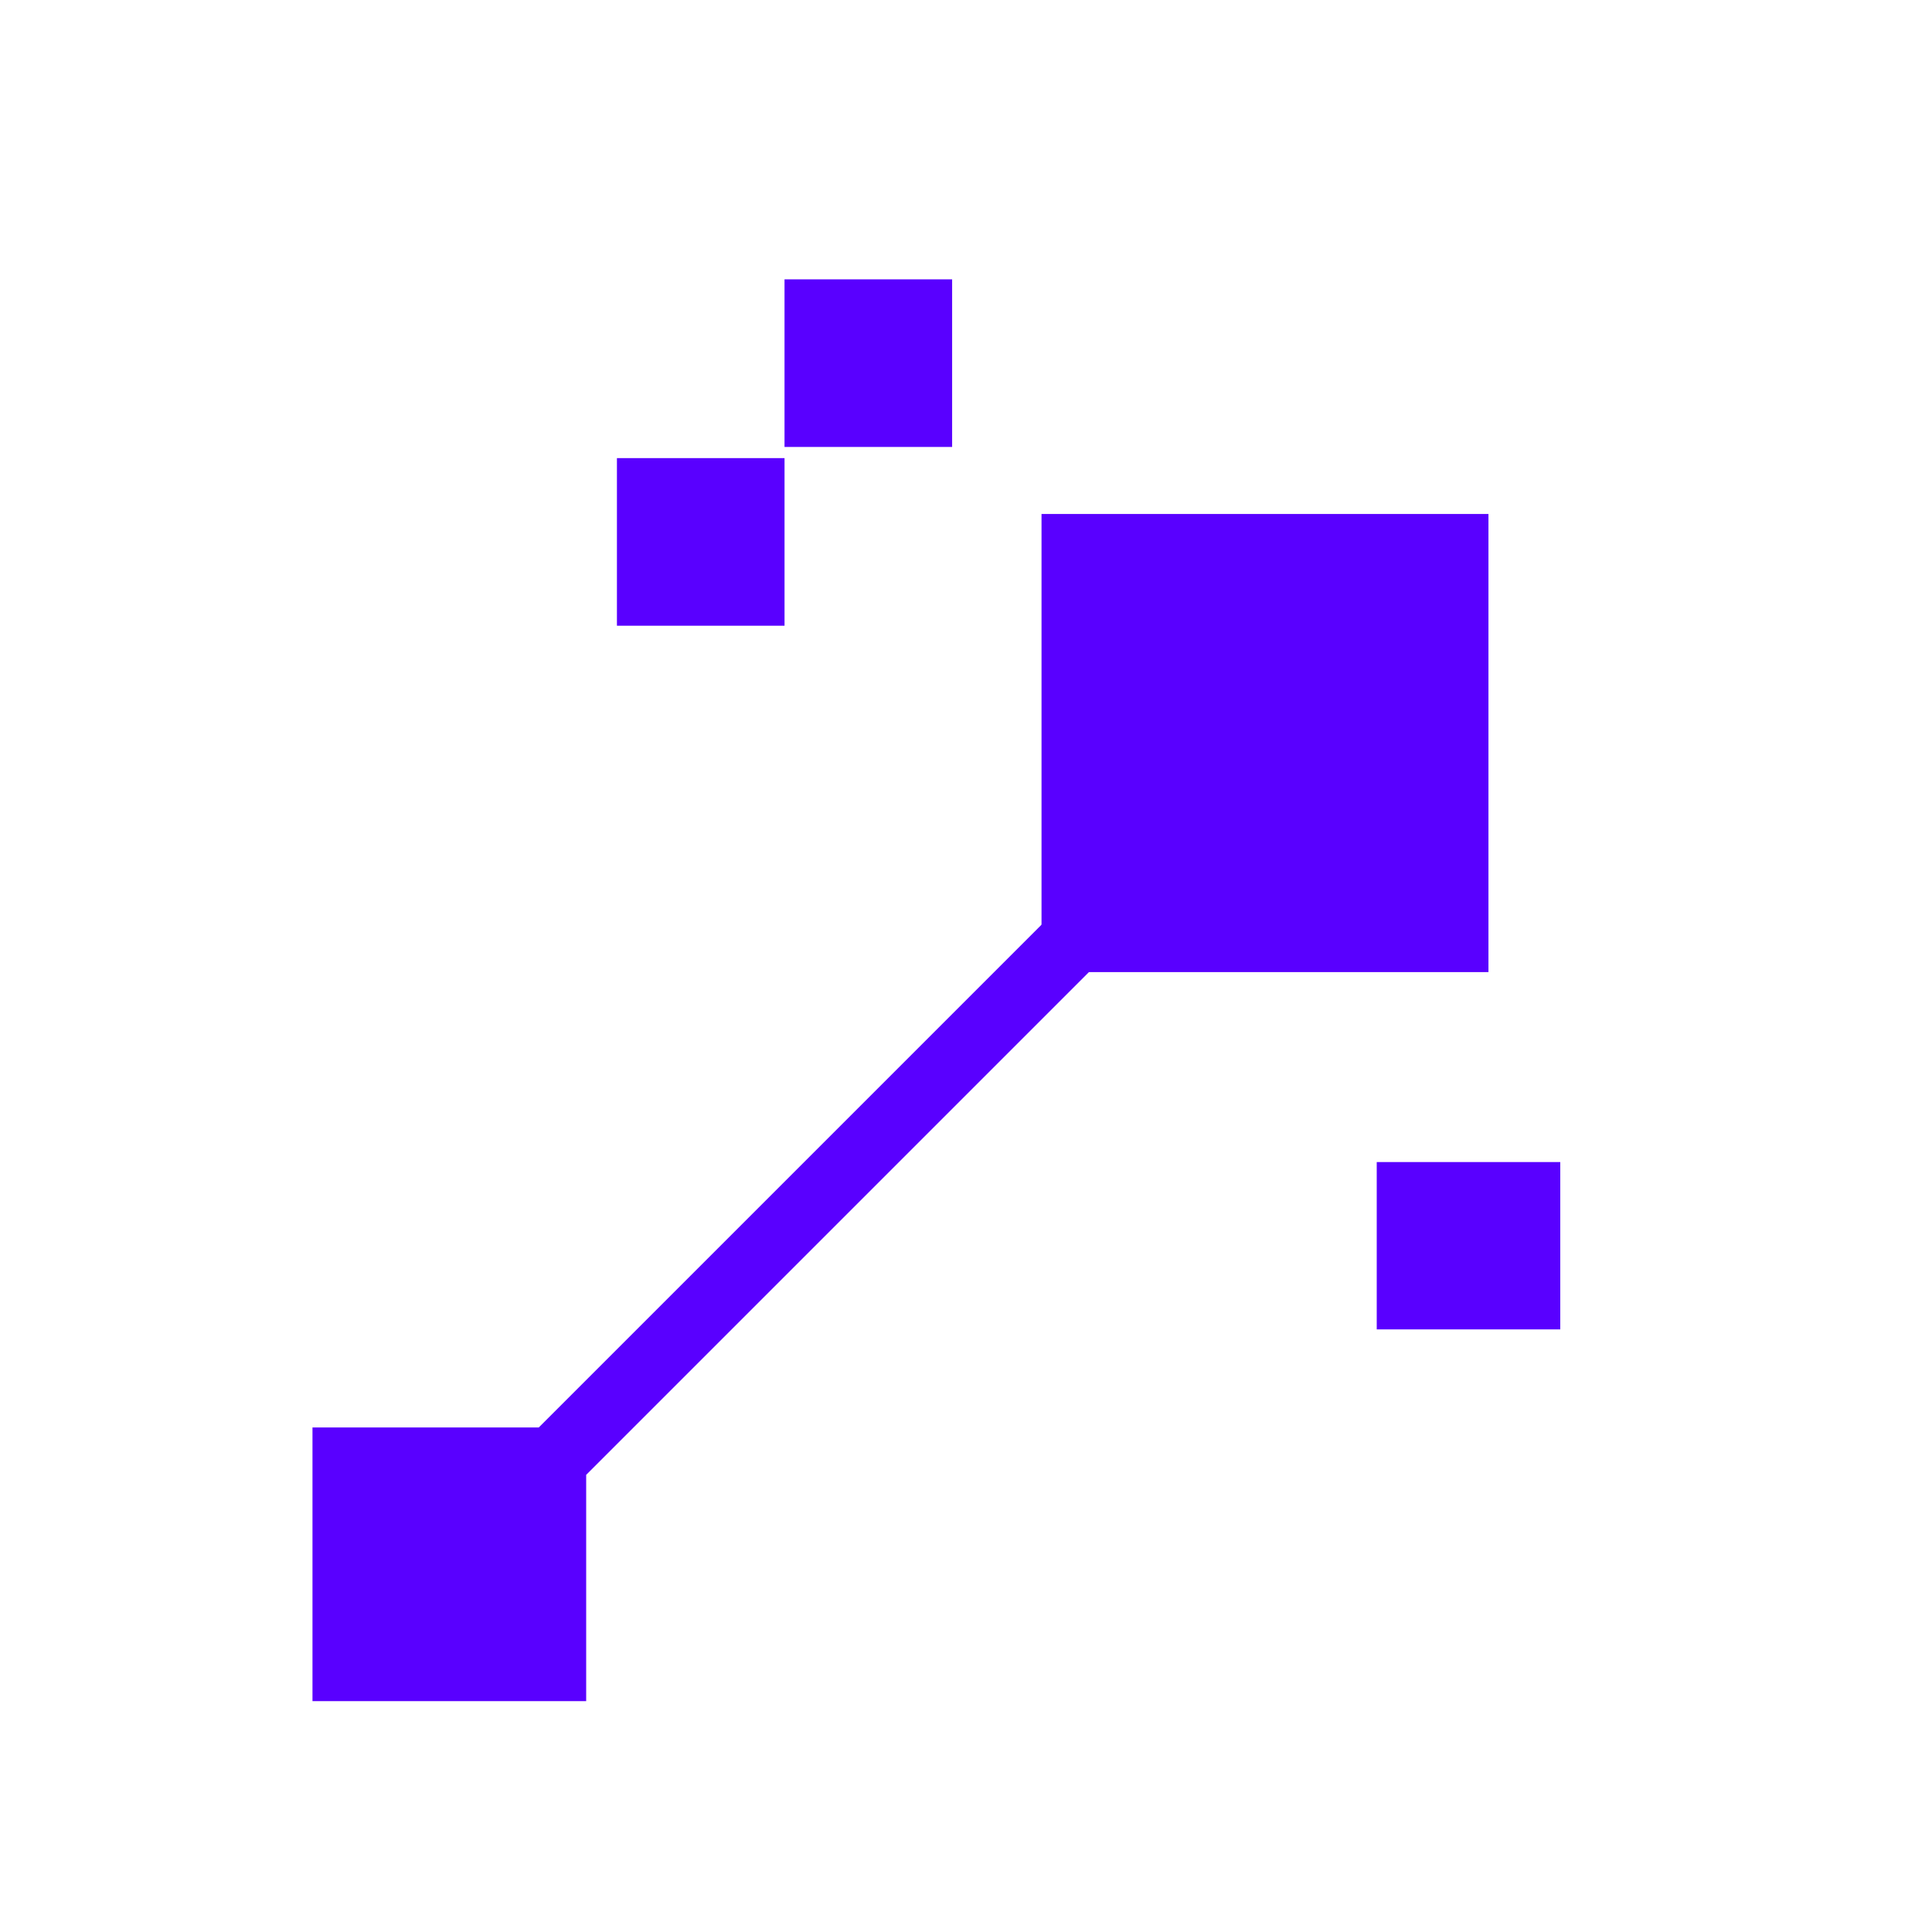 <?xml version="1.0" encoding="utf-8"?>
<svg xmlns="http://www.w3.org/2000/svg" fill="none" height="100%" overflow="visible" preserveAspectRatio="none" style="display: block;" viewBox="0 0 134 134" width="100%">
<g id="Frame 90">
<rect fill="#5900FF" height="11.625" id="Rectangle 168" transform="rotate(90 66.038 19.375)" width="11.625" x="66.038" y="19.375"/>
<rect fill="#5900FF" height="11.625" id="Rectangle 169" transform="rotate(90 54.414 31.774)" width="11.625" x="54.414" y="31.774"/>
<rect fill="#5900FF" height="12.729" id="Rectangle 146" transform="rotate(90 108.217 80.598)" width="11.606" x="108.217" y="80.598"/>
<path d="M21.673 117.989H40.656V99.006H21.673L21.673 117.989ZM75.338 64.323L73.694 62.679L29.52 106.853L31.164 108.497L32.808 110.141L76.982 65.967L75.338 64.323Z" fill="#5900FF" id="Arrow 5"/>
<rect fill="#5900FF" height="31.774" id="Rectangle 85" width="30.999" x="72.238" y="35.649"/>
</g>
</svg>